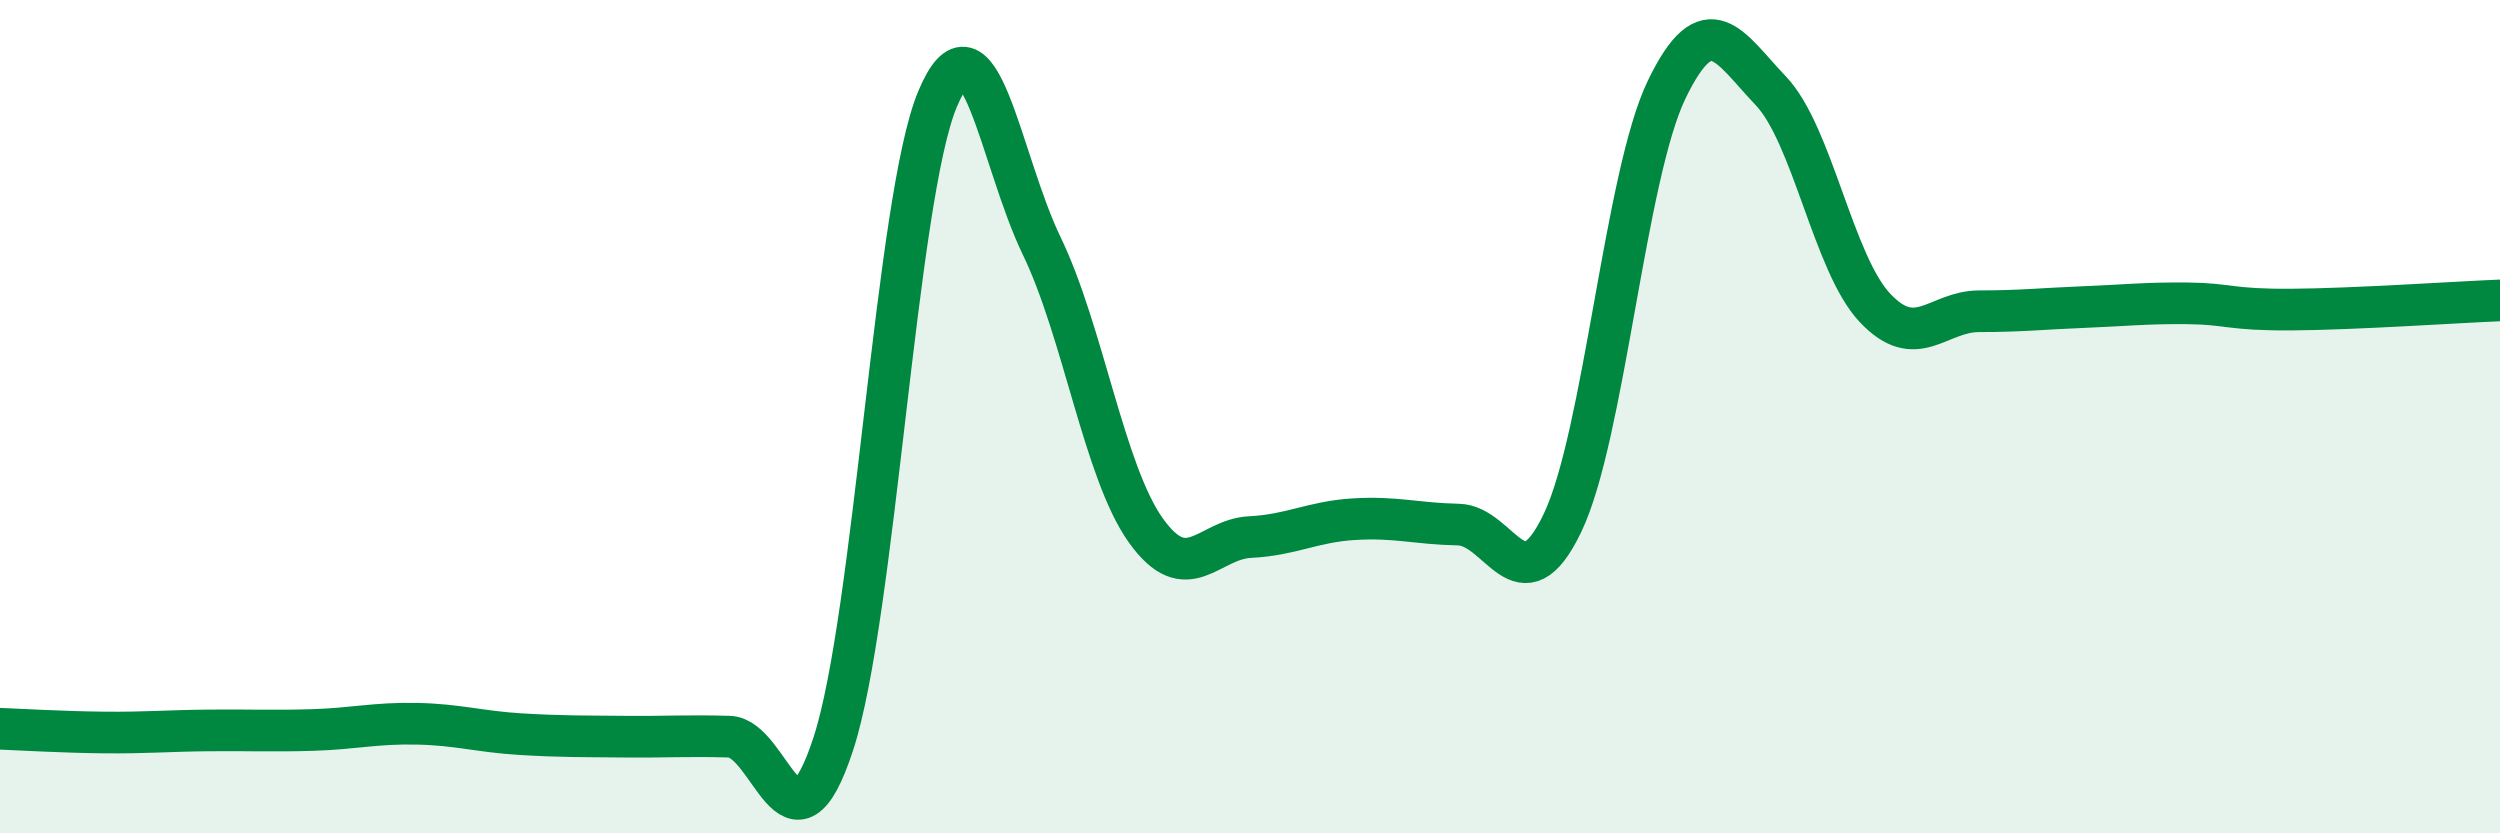 
    <svg width="60" height="20" viewBox="0 0 60 20" xmlns="http://www.w3.org/2000/svg">
      <path
        d="M 0,17.49 C 0.5,17.51 1.5,17.57 2.5,17.58 C 3.5,17.59 4,17.54 5,17.53 C 6,17.52 6.5,17.55 7.5,17.52 C 8.5,17.49 9,17.35 10,17.37 C 11,17.39 11.5,17.56 12.5,17.62 C 13.5,17.68 14,17.67 15,17.68 C 16,17.69 16.5,17.65 17.5,17.68 C 18.5,17.71 19,20.91 20,17.85 C 21,14.79 21.5,4.77 22.5,2.38 C 23.5,-0.01 24,3.83 25,5.9 C 26,7.97 26.5,11.33 27.5,12.73 C 28.5,14.13 29,12.94 30,12.89 C 31,12.84 31.5,12.52 32.5,12.46 C 33.5,12.4 34,12.57 35,12.59 C 36,12.61 36.5,14.64 37.5,12.55 C 38.5,10.46 39,4.22 40,2.15 C 41,0.08 41.5,1.13 42.5,2.18 C 43.5,3.23 44,6.33 45,7.39 C 46,8.45 46.5,7.47 47.5,7.47 C 48.5,7.47 49,7.41 50,7.37 C 51,7.33 51.5,7.27 52.5,7.28 C 53.5,7.29 53.5,7.44 55,7.43 C 56.5,7.42 59,7.25 60,7.21L60 20L0 20Z"
        fill="#008740"
        opacity="0.1"
        stroke-linecap="round"
        stroke-linejoin="round"
      />
      <path
        d="M 0,17.49 C 0.5,17.51 1.5,17.57 2.5,17.58 C 3.5,17.59 4,17.54 5,17.53 C 6,17.52 6.5,17.55 7.5,17.52 C 8.5,17.49 9,17.35 10,17.37 C 11,17.39 11.5,17.56 12.5,17.62 C 13.5,17.68 14,17.67 15,17.68 C 16,17.69 16.5,17.65 17.5,17.68 C 18.5,17.71 19,20.91 20,17.85 C 21,14.79 21.5,4.77 22.5,2.38 C 23.5,-0.01 24,3.83 25,5.9 C 26,7.97 26.5,11.33 27.5,12.73 C 28.5,14.13 29,12.94 30,12.89 C 31,12.84 31.5,12.52 32.5,12.46 C 33.5,12.4 34,12.57 35,12.59 C 36,12.61 36.5,14.64 37.5,12.55 C 38.5,10.46 39,4.22 40,2.15 C 41,0.08 41.5,1.13 42.5,2.18 C 43.5,3.23 44,6.33 45,7.39 C 46,8.45 46.5,7.47 47.5,7.47 C 48.5,7.47 49,7.41 50,7.37 C 51,7.33 51.5,7.27 52.5,7.28 C 53.5,7.29 53.5,7.44 55,7.43 C 56.5,7.42 59,7.25 60,7.21"
        stroke="#008740"
        stroke-width="1"
        fill="none"
        stroke-linecap="round"
        stroke-linejoin="round"
      />
    </svg>
  